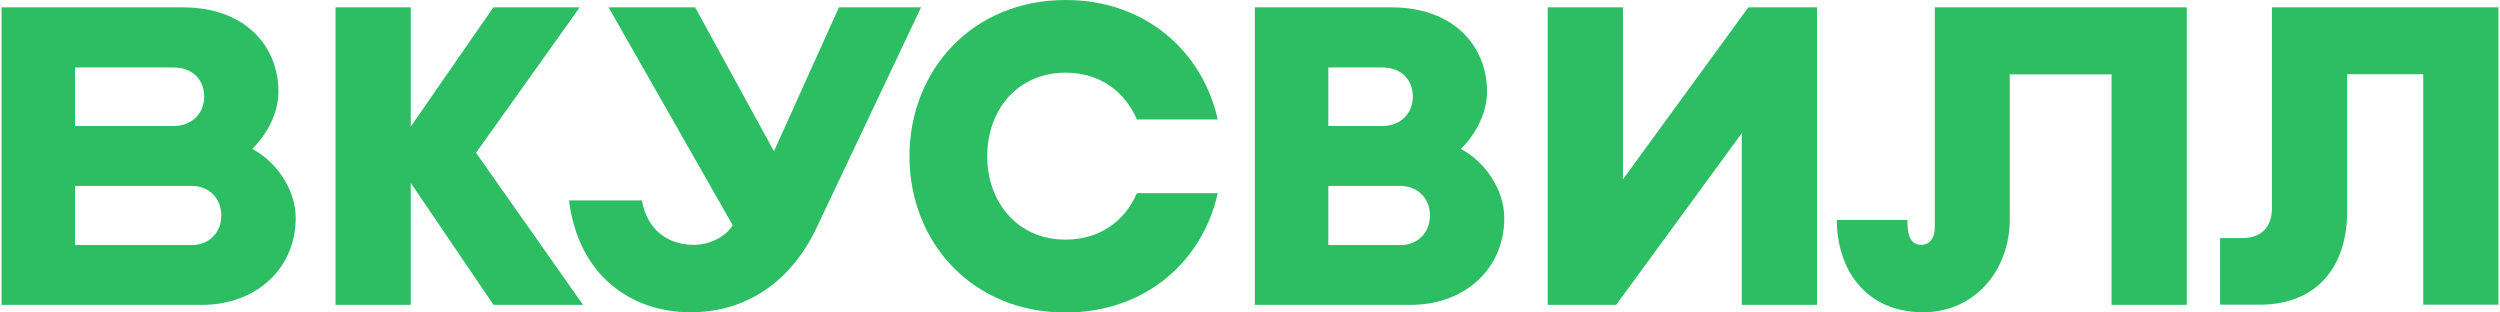 <svg xmlns="http://www.w3.org/2000/svg" id="icon-logo-beta-ru" width="120" height="15" viewBox="4.69 62.21 607.33 76.01" fill="none">
<path fill="#2DBE64" d="M347.4,136.37h-37.87V64h33.26c15.07,0,23.22,9.38,23.22,20.5c0,4.97-2.51,10.1-6.36,13.94   c5.69,2.97,10.56,9.74,10.56,16.81C370.21,127.61,360.57,136.37,347.4,136.37z M327.41,121.82h17.53c4.36,0,7.18-3.23,7.18-7.12   v-0.15c0-3.95-2.87-7.12-7.18-7.12h-17.53V121.82z M327.41,92.86h13.07c4.66,0,7.48-3.23,7.48-7.12c0-3.95-2.61-7.12-7.48-7.12   h-13.07C327.41,78.61,327.41,92.86,327.41,92.86z"></path>
<polygon fill="#2DBE64" points="146.14,136.37 120.1,99.37 145.32,64 124.31,64 104.22,93.01 104.22,64 85.92,64 85.92,136.37   104.22,136.37 104.22,106.7 124.36,136.37  "></polygon>
<path fill="#2DBE64" d="M474.92,64v53.51c0,2.41-1.08,4.25-3.33,4.25c-3.18,0-3.33-3.64-3.33-6.05h-17.17   c0,11.58,6.66,22.45,21.01,22.45c12.51,0,21.06-10.15,21.06-22.65V80.3h24.75v56.07h18.3V64H474.92z"></path>
<path fill="#2DBE64" d="M228.35,64l-25.32,53.4c-4.66,10.15-14.35,20.76-30.8,20.76c-13.99,0-27.16-8.51-29.52-27.21h17.73   c1.33,7.48,6.66,10.81,12.61,10.81c5.07,0,8.51-3.02,9.48-4.77L152.34,64h21.06l19.17,35l15.79-35C208.36,64,228.35,64,228.35,64z"></path>
<path fill="#2DBE64" d="M53.37,136.37H4.69V64h44.13c15.07,0,23.22,9.38,23.22,20.5c0,4.97-2.51,10.1-6.36,13.94   c5.69,2.97,10.56,9.74,10.56,16.81C76.23,127.61,66.55,136.37,53.37,136.37z M22.57,121.82h28.39c4.36,0,7.18-3.23,7.18-7.12v-0.15   c0-3.95-2.87-7.12-7.18-7.12H22.57V121.82z M22.57,92.86h23.93c4.66,0,7.48-3.23,7.48-7.12c0-3.95-2.61-7.12-7.48-7.12H22.57V92.86   z"></path>
<path fill="#2DBE64" d="M280.83,109.21c-2.82,6.61-8.87,11.28-17.32,11.28c-11.89,0-19.07-9.28-19.07-20.3l0,0   c0-11.02,7.18-20.3,19.07-20.3c8.46,0,14.5,4.72,17.32,11.38h19.68c-3.69-16.55-17.58-29.06-37-29.06   c-22.81,0-37.98,17.22-37.98,37.98v0.05c0,20.81,15.17,37.98,37.98,37.98c19.42,0,33.31-12.45,37-29.01H280.83z"></path>
<polygon fill="#2DBE64" points="429.56,64 399.06,105.83 399.06,64 380.77,64 380.77,136.37 397.42,136.37 427.97,94.6 427.97,136.37   446.27,136.37 446.27,64  "></polygon>
<path fill="#2DBE64" d="M556.92,64v48.89c0,4.51-2.56,7.23-7.23,7.23h-5.38v16.2H554c12.76,0,21.22-8.05,21.22-22.76V80.25h18.5v56.07   h18.3V64H556.92z"></path>
</svg>